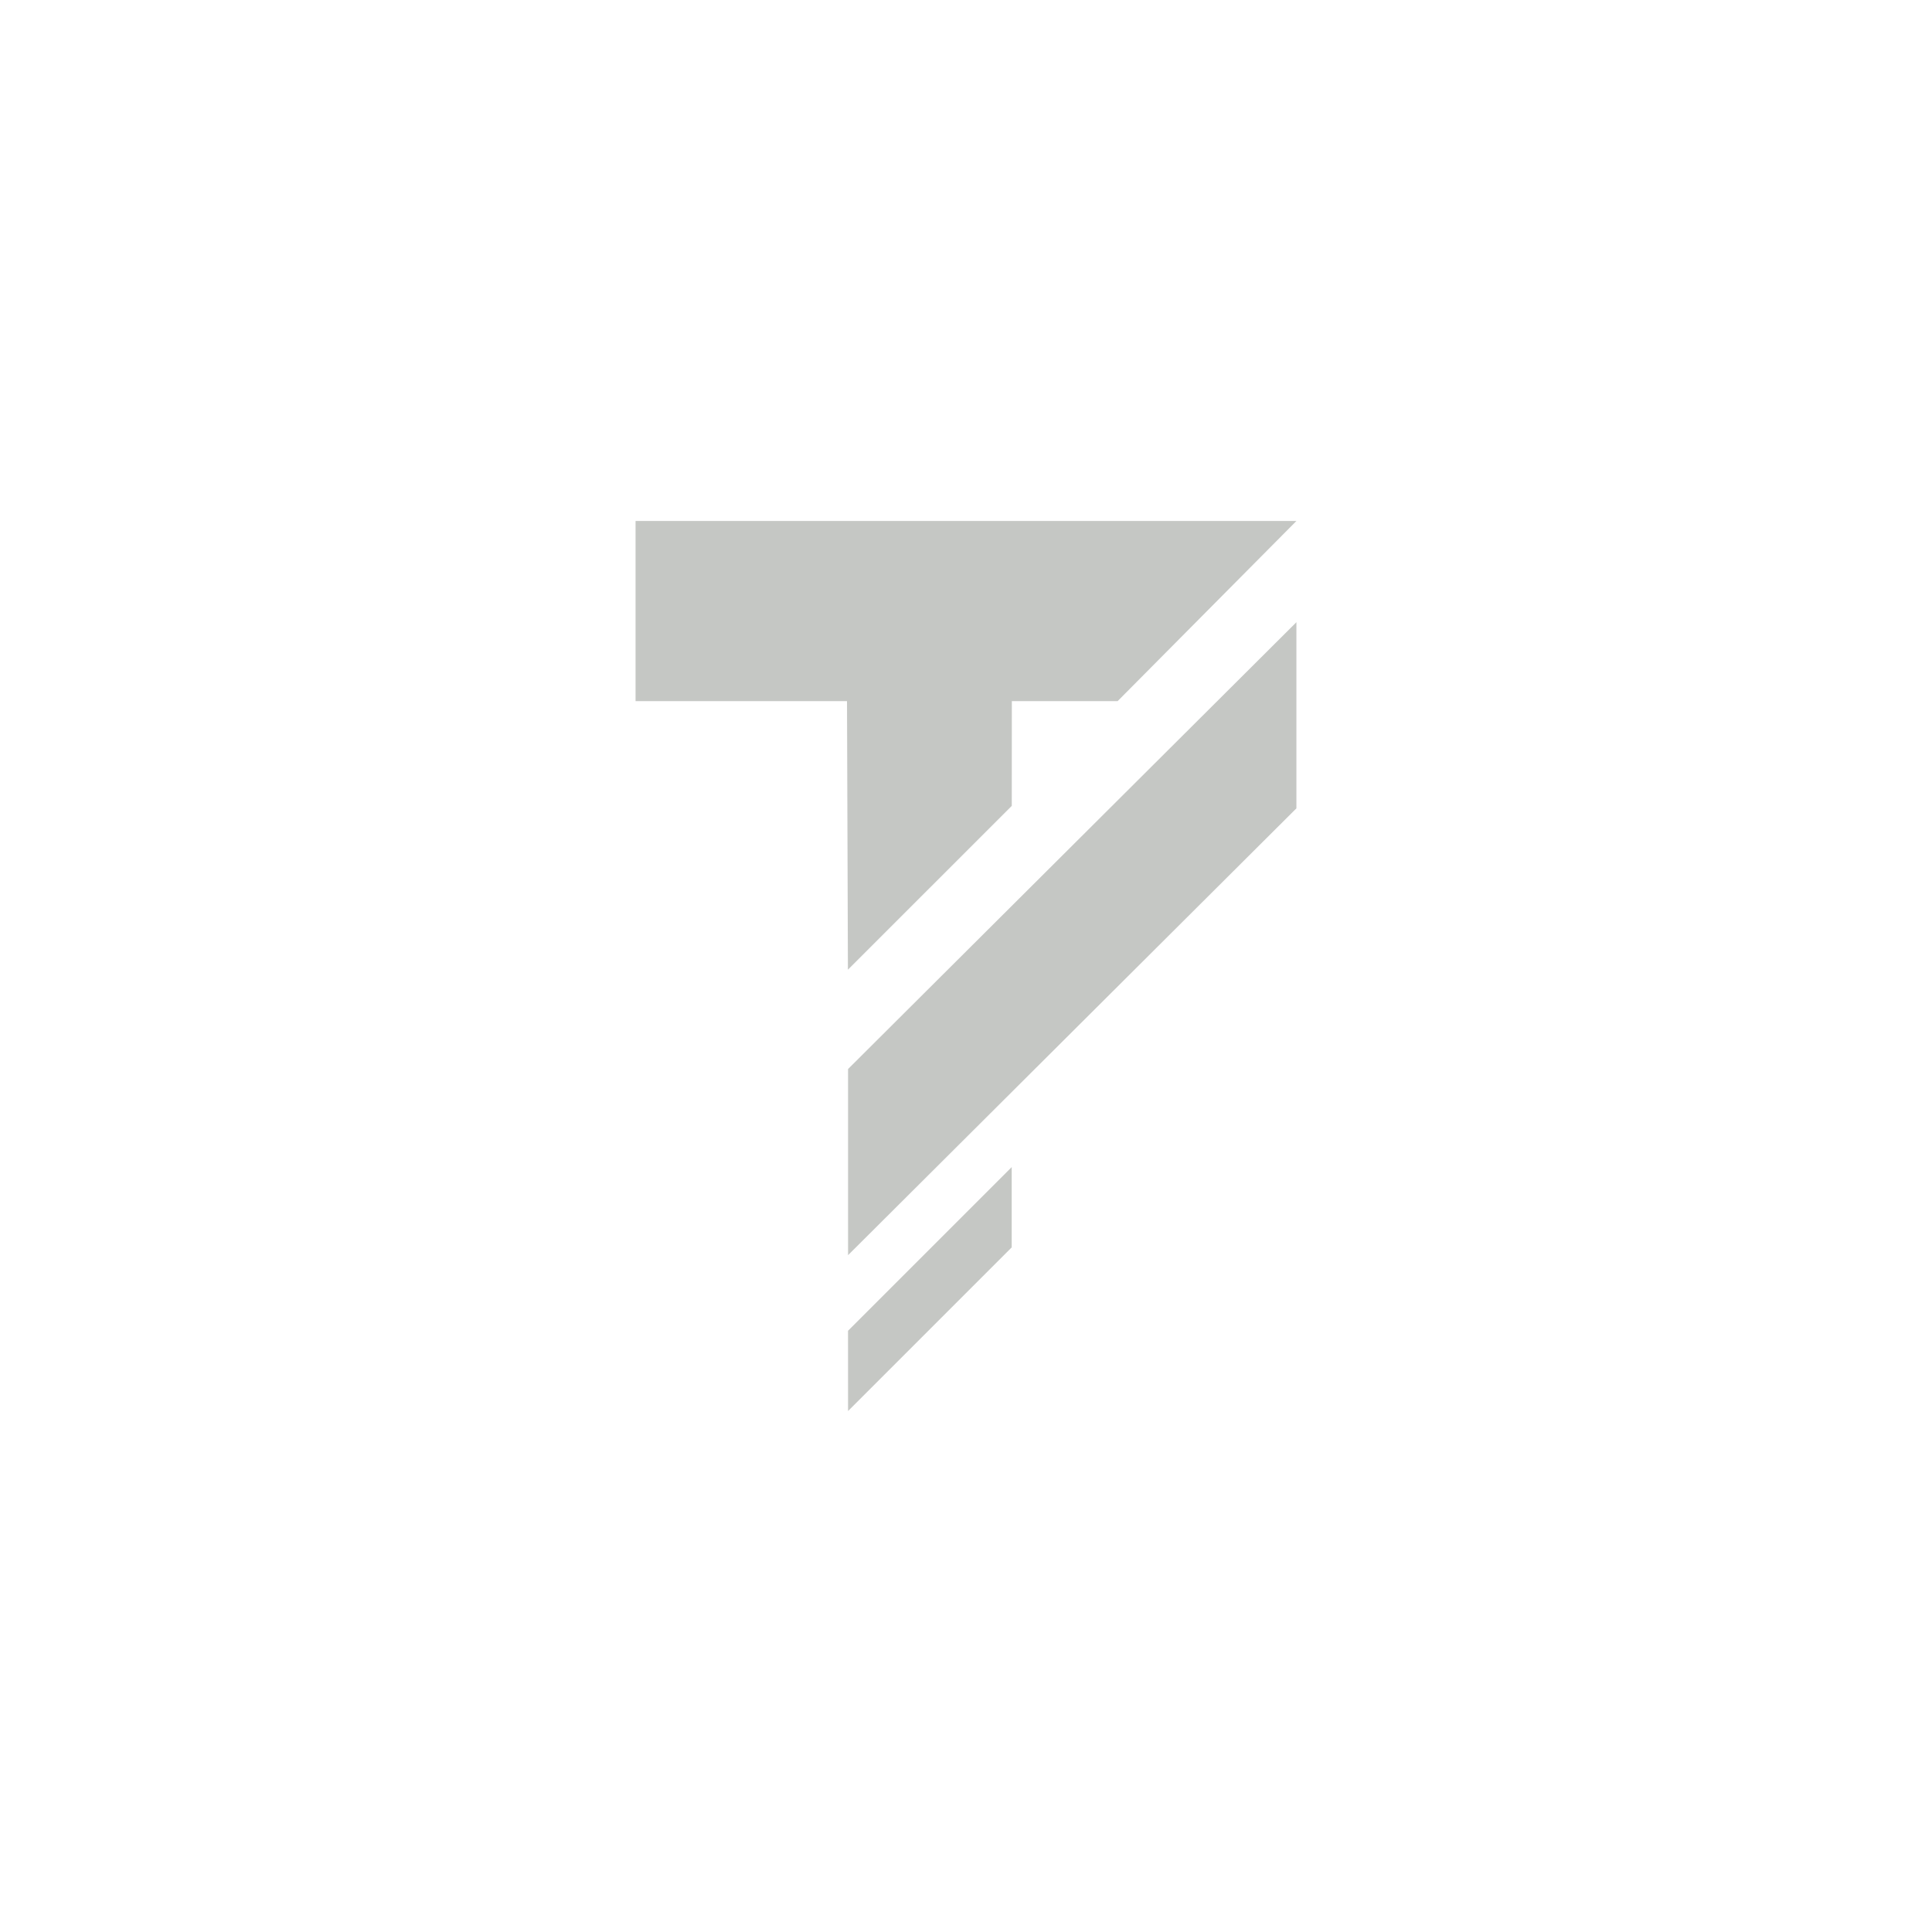 <?xml version="1.0" encoding="UTF-8"?>
<svg id="Layer_1" data-name="Layer 1" xmlns="http://www.w3.org/2000/svg" viewBox="0 0 1080 1080">
  <defs>
    <style>
      .cls-1 {
        fill: #c5c7c4;
      }
    </style>
  </defs>
  <polyline class="cls-1" points="473.99 542.07 473.48 391.93 355.28 391.93 355.28 291.22 724.72 291.22 624.76 391.93 565.63 391.93 565.59 450.48 473.99 542.07"/>
  <polyline class="cls-1" points="474.07 597.6 474.08 701.64 724.7 451.87 724.7 347.82 474.07 597.6"/>
  <polyline class="cls-1" points="474.05 743.91 474.07 788.78 565.55 697.3 565.55 652.41 474.05 743.91"/>
</svg>